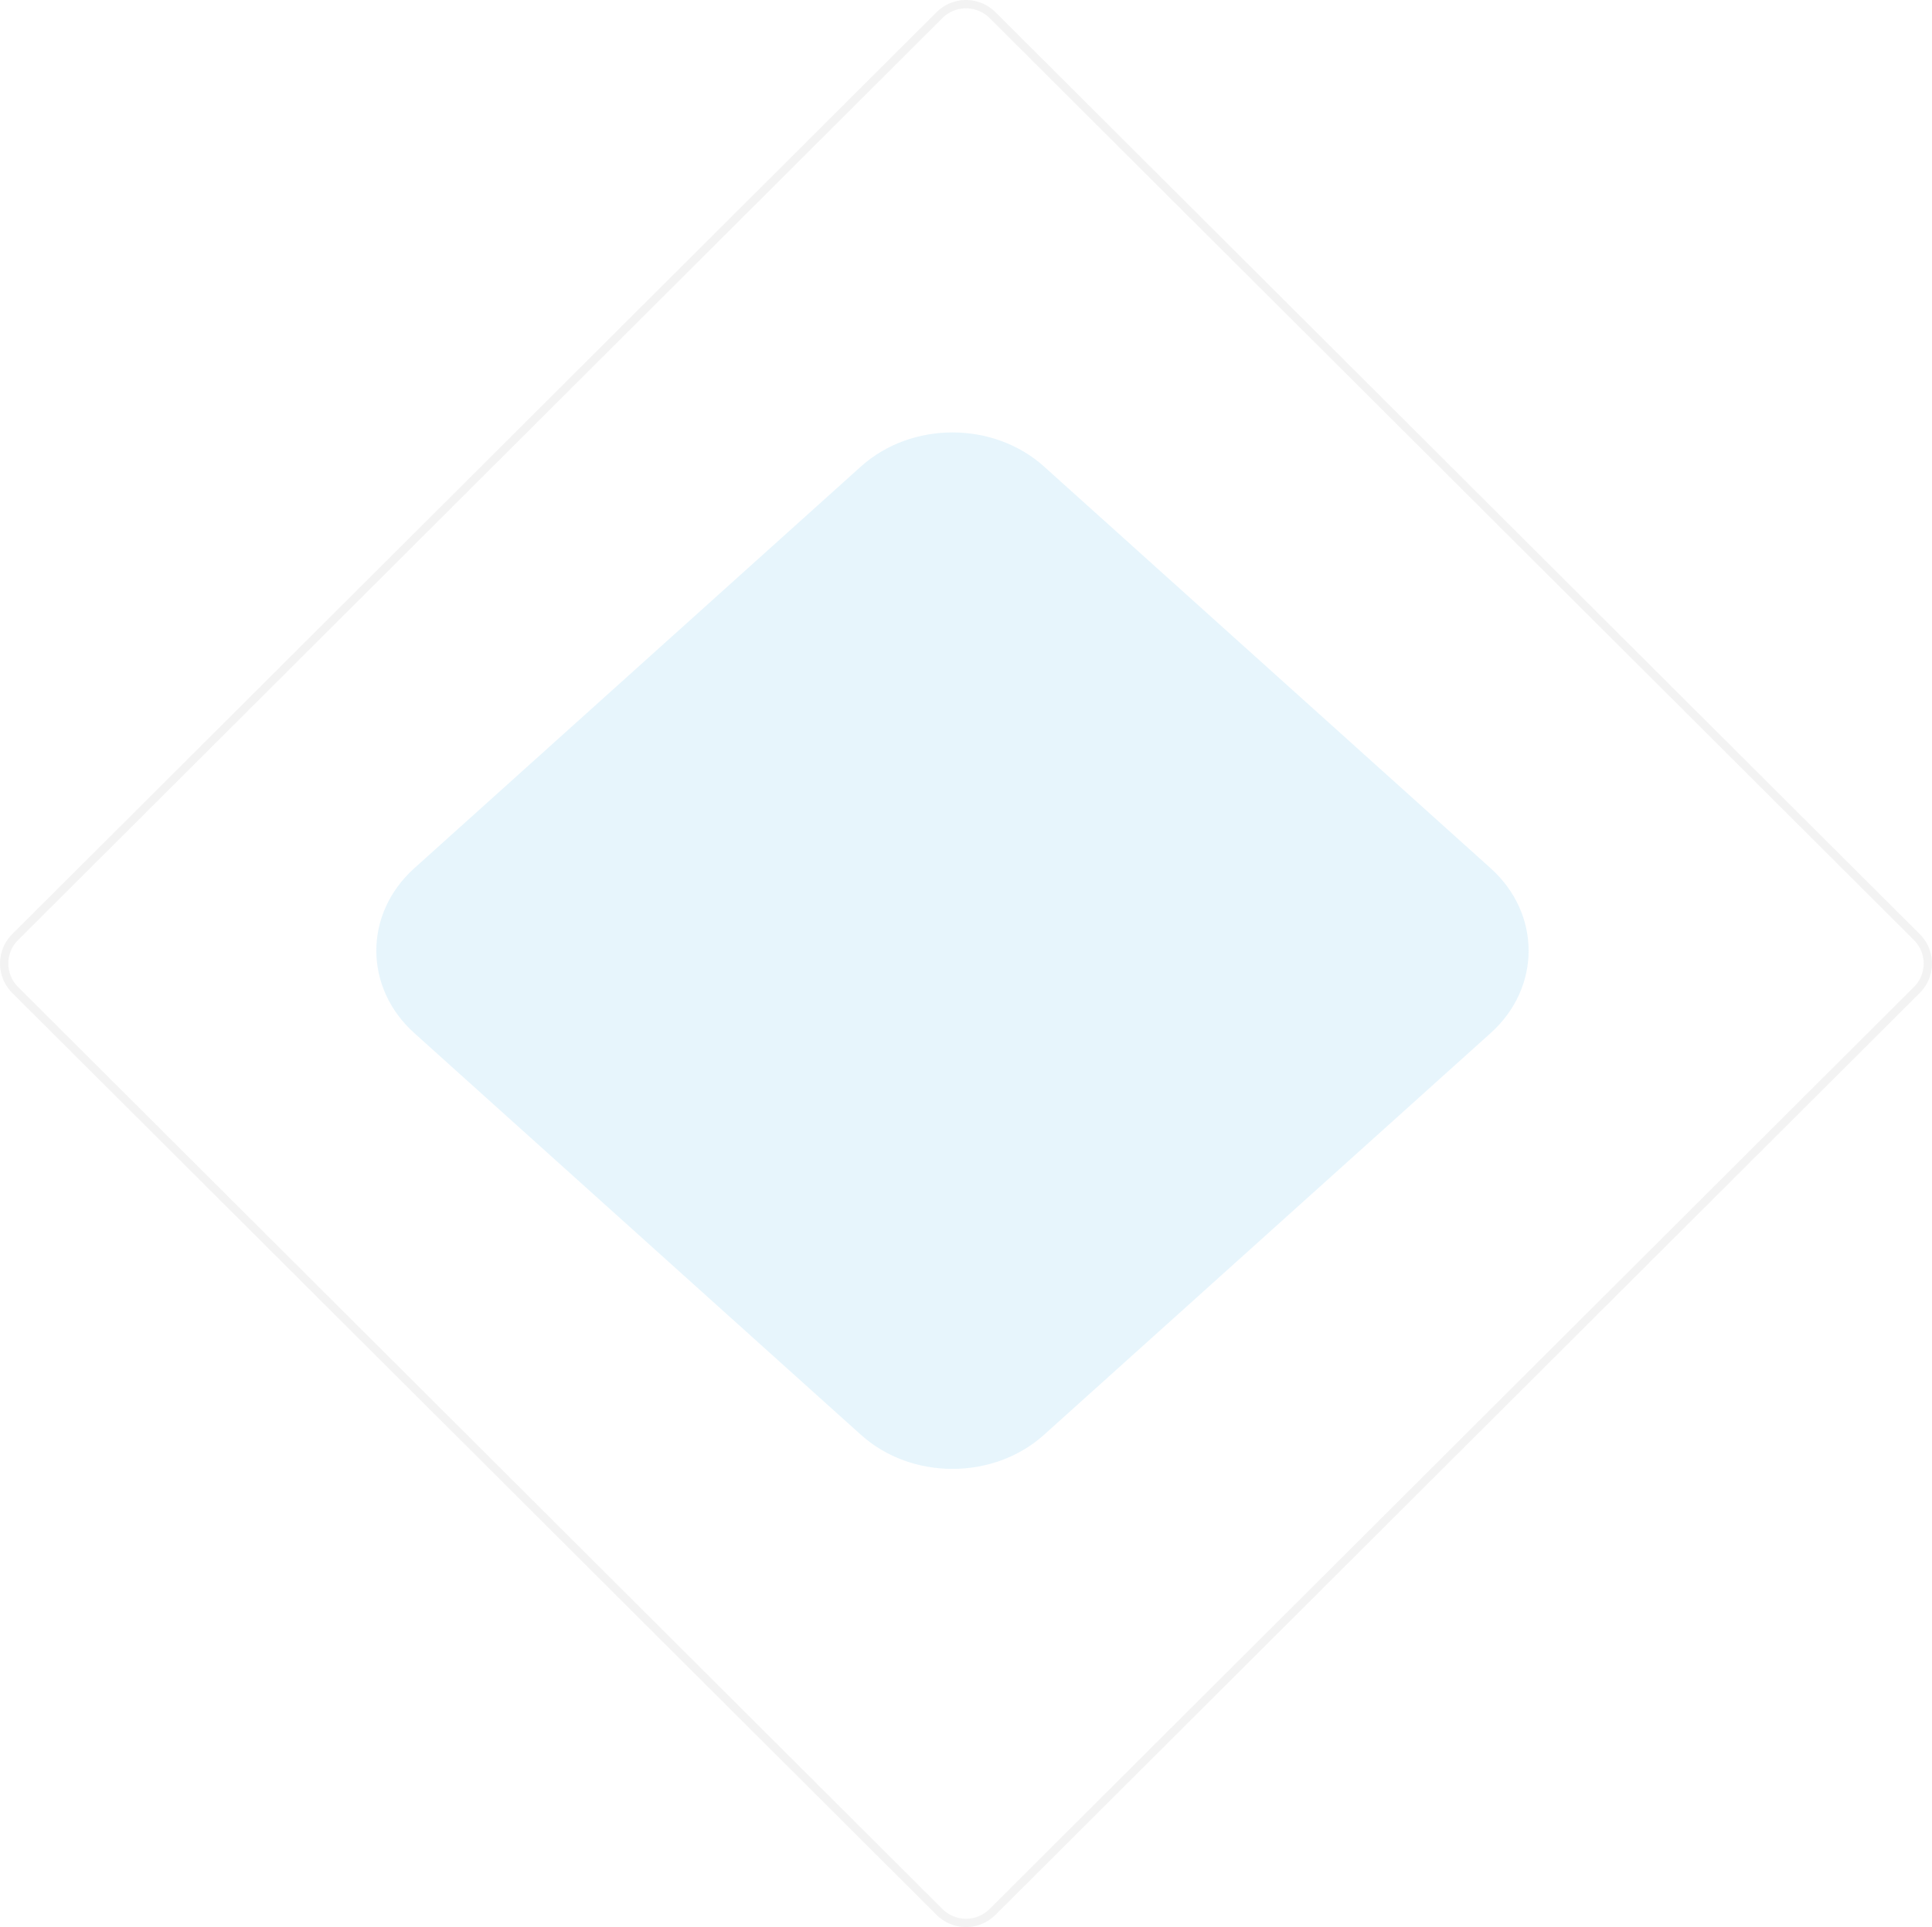 <svg xmlns="http://www.w3.org/2000/svg" width="384.663" height="383.749" viewBox="0 0 384.663 383.749">
  <g id="Element" transform="translate(0.832 0.831)" opacity="0.26">
    <path id="Stroke_167" data-name="Stroke 167" d="M380.814,196.309l-184.036,183.6a7.479,7.479,0,0,1-10.557,0L2.186,196.309a7.436,7.436,0,0,1,0-10.532L186.222,2.181a7.479,7.479,0,0,1,10.557,0l184.036,183.6A7.436,7.436,0,0,1,380.814,196.309Z" fill="none" stroke="#d2d2d2" stroke-width="1.663"/>
    <path id="Fill_168" data-name="Fill 168" d="M221.87,119.6l-88.924,80c-10.07,9.059-26.4,9.059-36.47,0l-88.924-80c-10.07-9.059-10.07-23.75,0-32.809l88.924-80c10.07-9.059,26.4-9.059,36.47,0l88.924,80c10.07,9.059,10.07,23.75,0,32.809" transform="translate(74.095 85.287)" fill="#a1d9f5"/>
  </g>
</svg>
